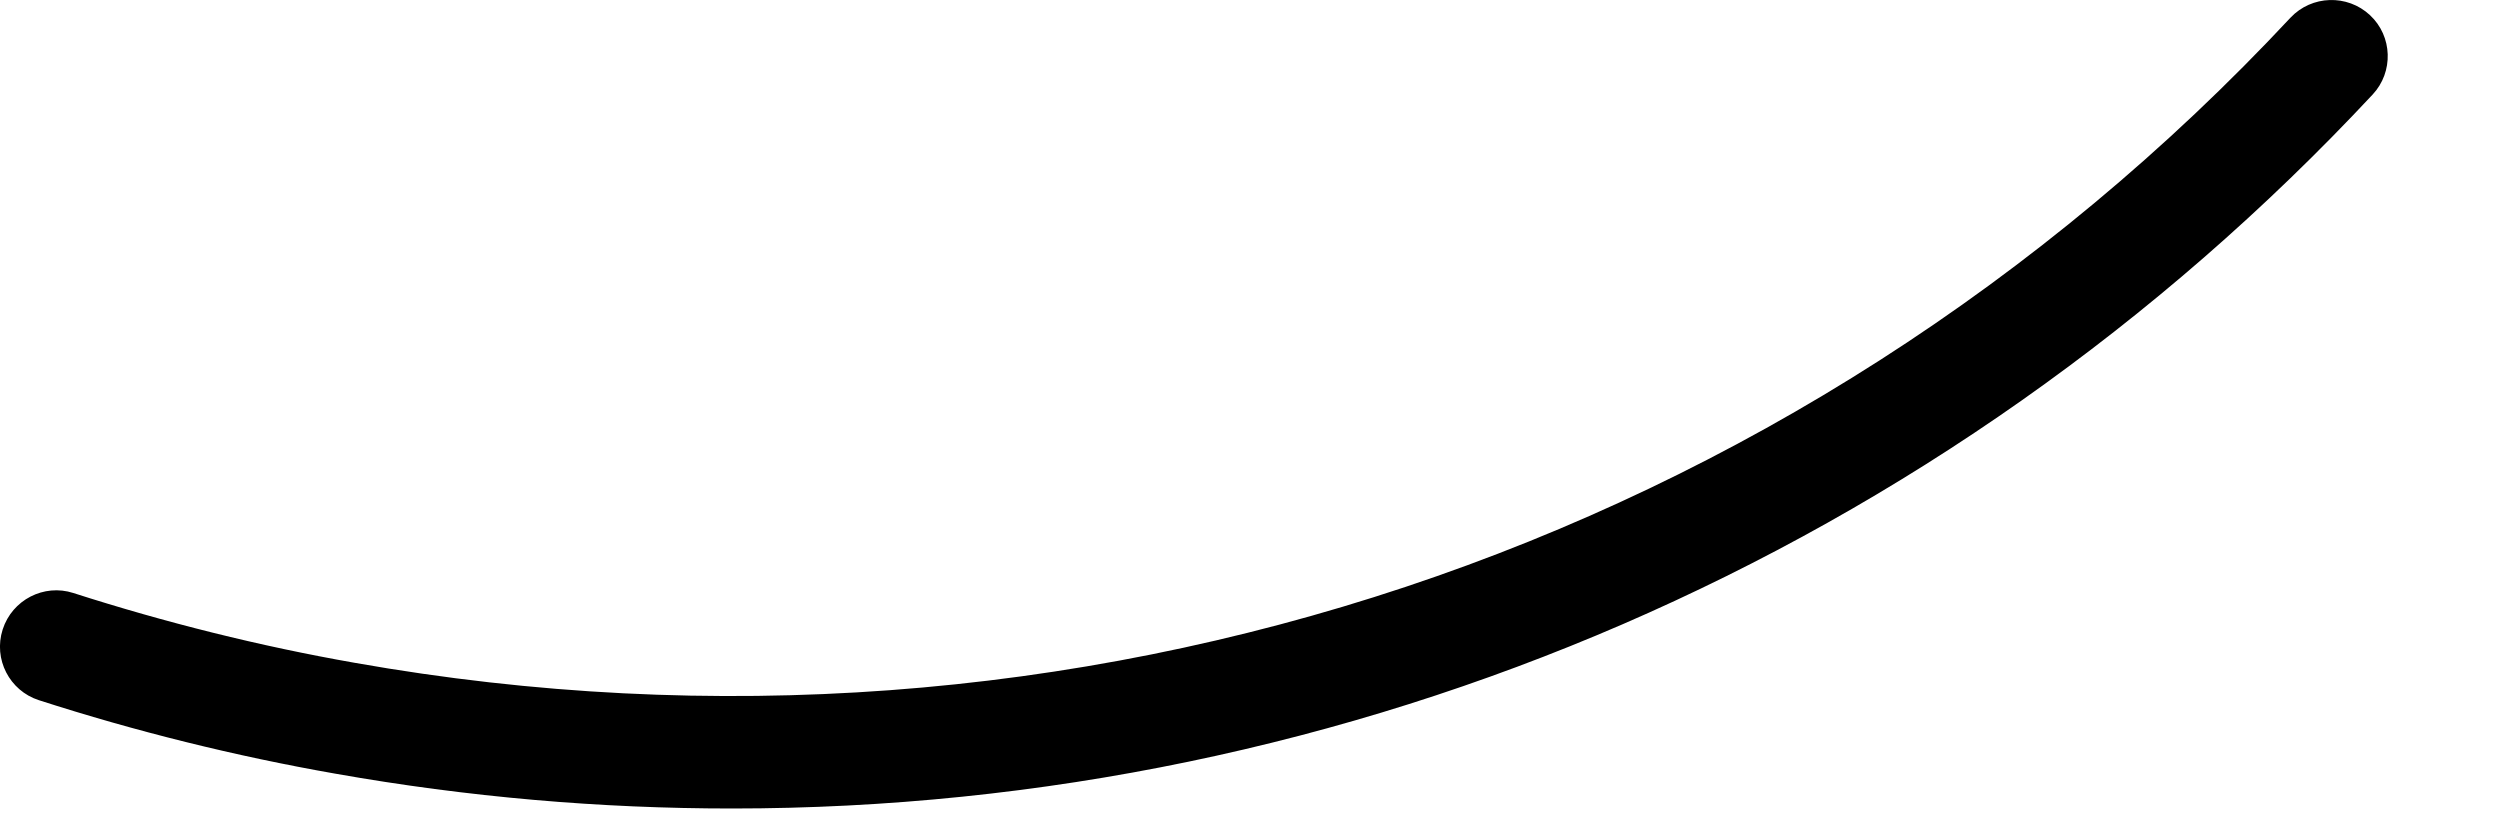 <?xml version="1.0" encoding="utf-8"?>
<svg xmlns="http://www.w3.org/2000/svg" fill="none" height="100%" overflow="visible" preserveAspectRatio="none" style="display: block;" viewBox="0 0 15 5" width="100%">
<path d="M0.233 4.201C0.813 4.388 1.413 4.537 2.012 4.642C2.808 4.783 3.602 4.851 4.392 4.851C8.097 4.851 11.656 3.331 14.236 0.567C14.362 0.432 14.356 0.218 14.22 0.091C14.084 -0.036 13.87 -0.029 13.743 0.106C10.769 3.292 6.427 4.738 2.129 3.977C1.56 3.877 0.991 3.735 0.44 3.558C0.264 3.501 0.073 3.599 0.016 3.777C-0.041 3.955 0.057 4.144 0.233 4.201Z" fill="black" id="Vector"/>
</svg>